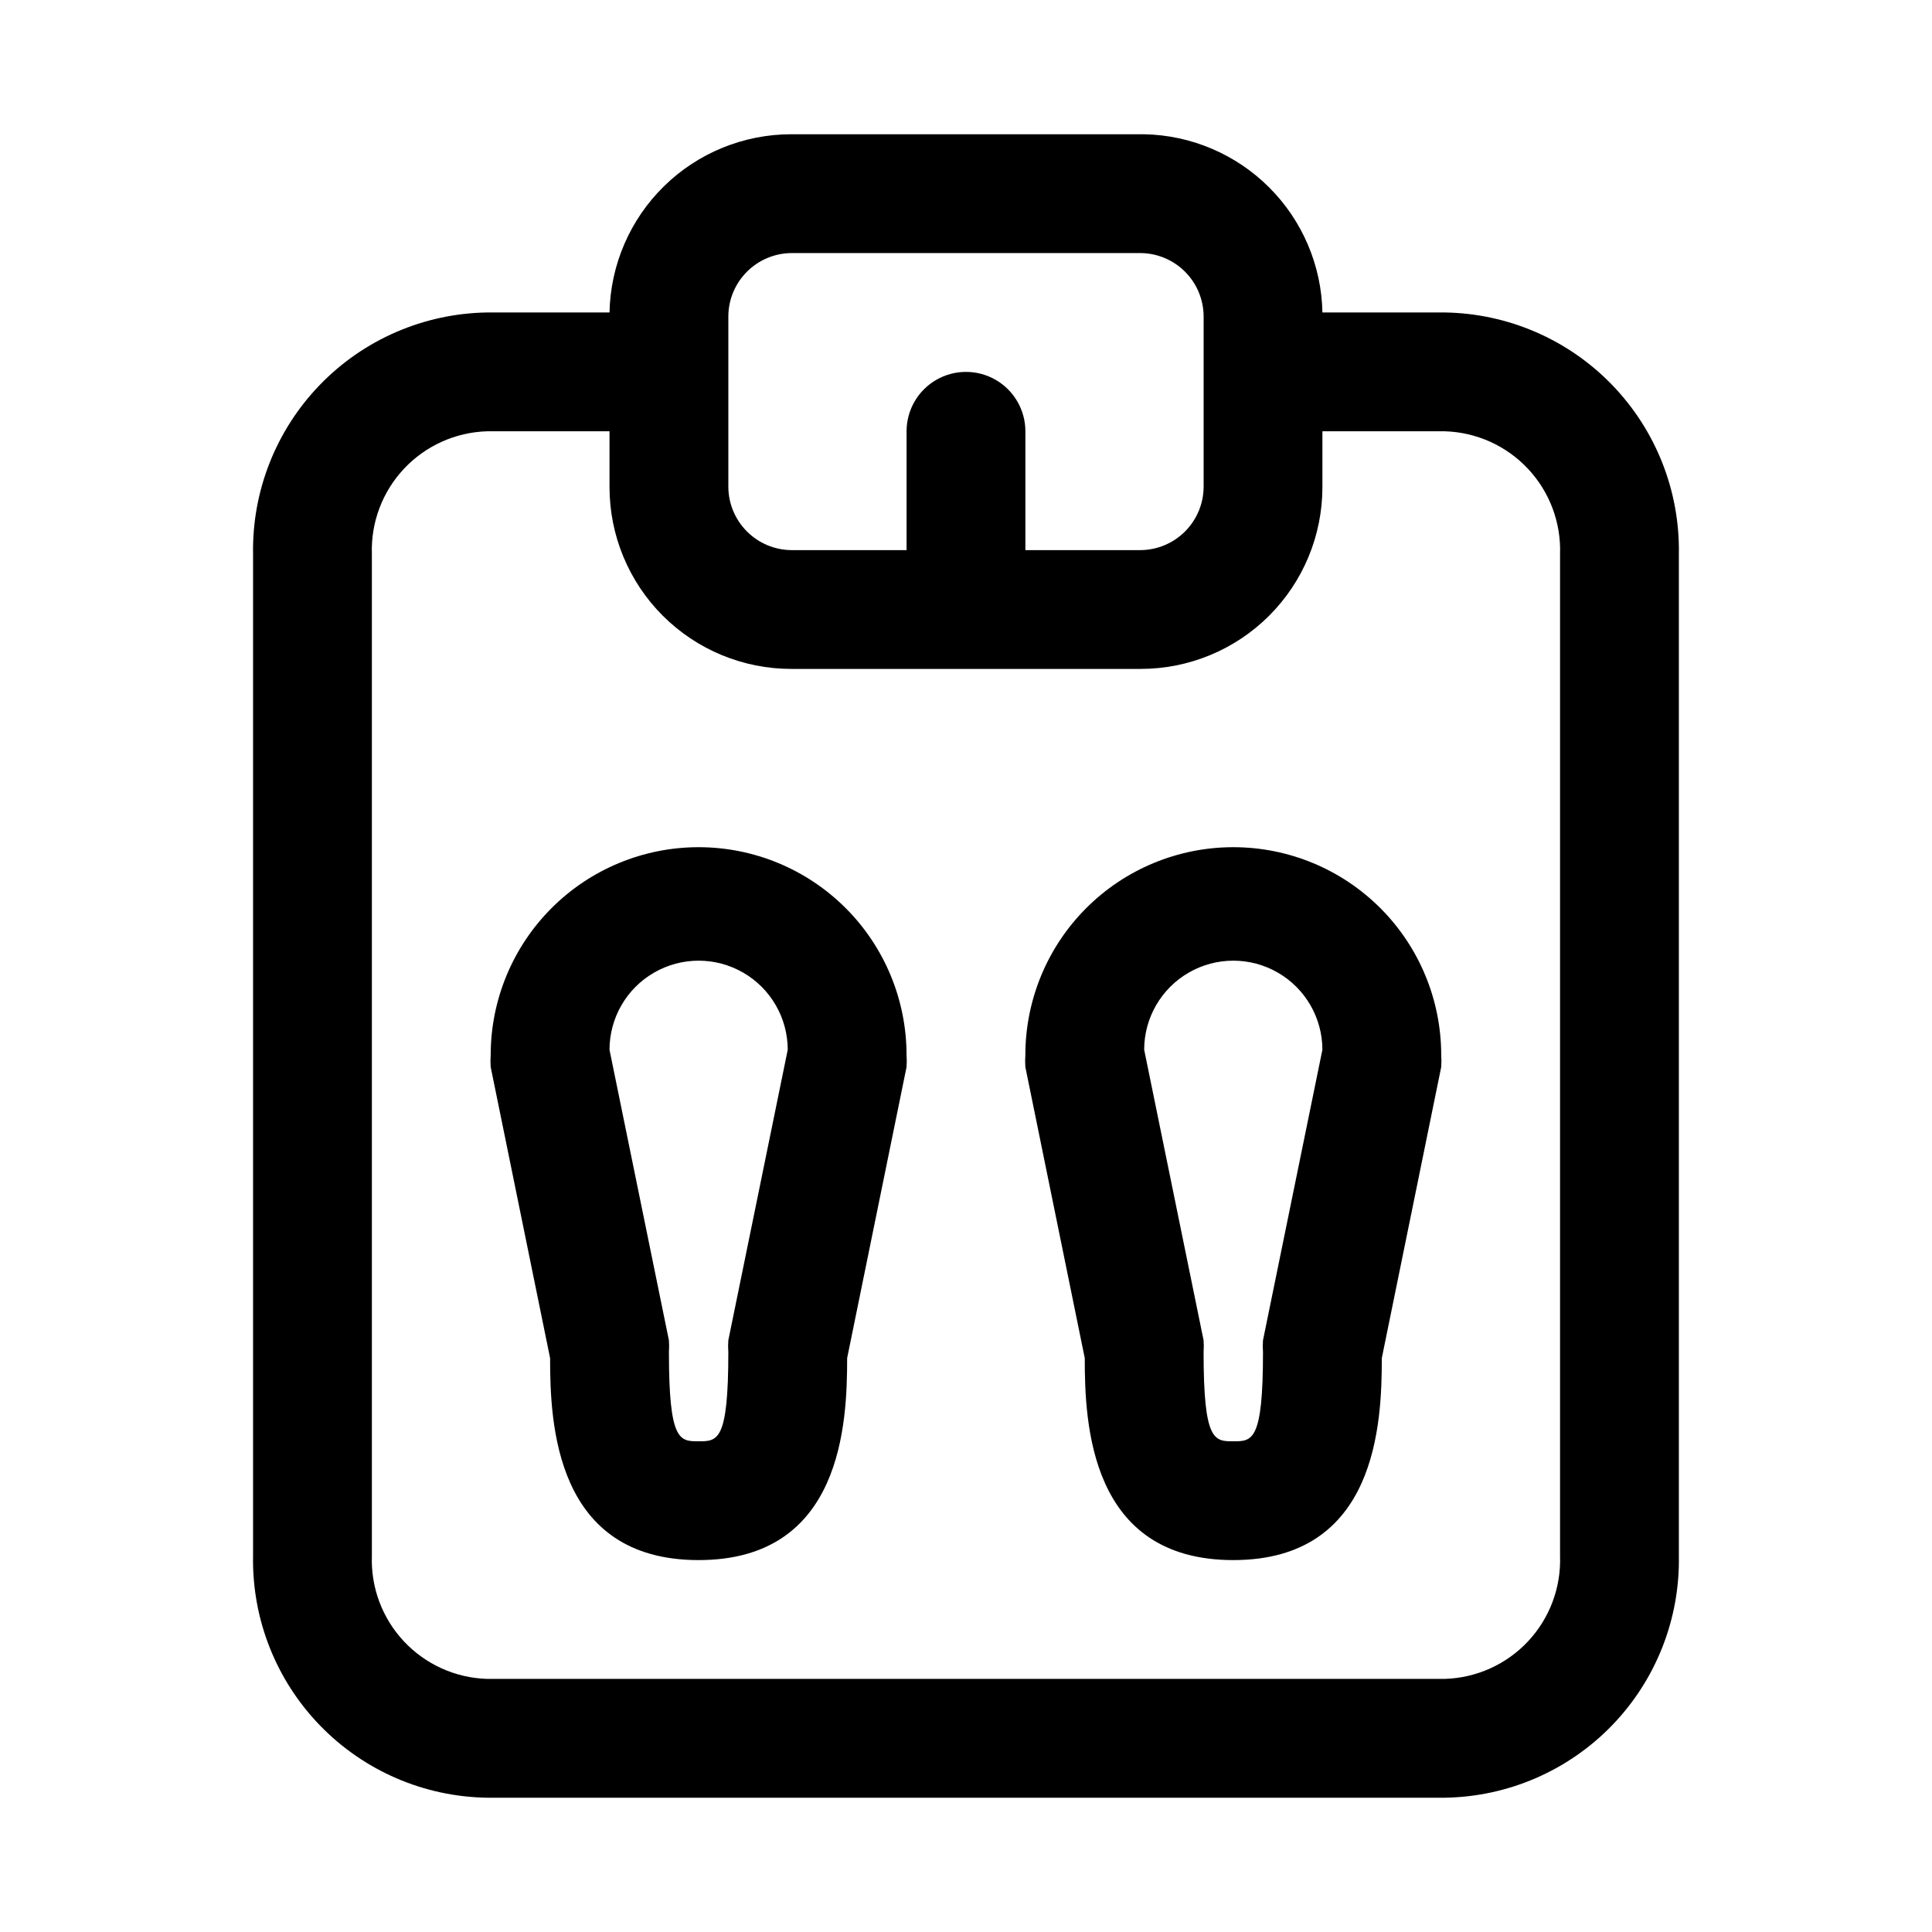 <?xml version="1.0" encoding="UTF-8"?>
<!-- Uploaded to: ICON Repo, www.svgrepo.com, Generator: ICON Repo Mixer Tools -->
<svg fill="#000000" width="800px" height="800px" version="1.1" viewBox="144 144 512 512" xmlns="http://www.w3.org/2000/svg">
 <path d="m526.89 226.81h-32.434c-0.238-12.449-5.293-24.324-14.102-33.129-8.805-8.805-20.676-13.859-33.129-14.102h-93.52c-12.613-0.004-24.727 4.941-33.738 13.773-9.008 8.832-14.191 20.844-14.438 33.457h-32.434c-16.73 0.25-32.676 7.144-44.312 19.168-11.637 12.023-18.016 28.184-17.719 44.91v265.45c-0.297 16.73 6.082 32.891 17.719 44.914 11.637 12.02 27.582 18.918 44.312 19.164h253.79c16.73-0.246 32.676-7.144 44.312-19.164 11.641-12.023 18.016-28.184 17.719-44.914v-265.45c0.297-16.727-6.078-32.887-17.719-44.91-11.637-12.023-27.582-18.918-44.312-19.168zm-189.87 0.945c0.039-4.414 1.812-8.633 4.934-11.754 3.121-3.121 7.34-4.894 11.754-4.934h92.574c4.414 0.039 8.637 1.812 11.758 4.934 3.121 3.121 4.891 7.34 4.934 11.754v45.344c-0.043 4.414-1.812 8.633-4.934 11.754-3.121 3.121-7.344 4.894-11.758 4.934h-30.543v-31.488c0-5.625-3-10.82-7.871-13.633s-10.875-2.812-15.746 0-7.871 8.008-7.871 13.633v31.488h-30.543c-4.414-0.039-8.633-1.812-11.754-4.934-3.121-3.121-4.894-7.34-4.934-11.754zm220.41 328.58c0.297 8.379-2.758 16.531-8.492 22.648-5.734 6.117-13.668 9.695-22.051 9.941h-253.79c-8.379-0.246-16.316-3.824-22.051-9.941s-8.789-14.27-8.492-22.648v-265.45c-0.297-8.379 2.758-16.527 8.492-22.645 5.734-6.121 13.672-9.699 22.051-9.945h32.434v14.801c0 12.777 5.074 25.031 14.109 34.066 9.035 9.035 21.289 14.109 34.066 14.109h92.574c12.777 0 25.031-5.074 34.066-14.109 9.035-9.035 14.109-21.289 14.109-34.066v-14.801h32.434c8.383 0.246 16.316 3.824 22.051 9.945 5.734 6.117 8.789 14.266 8.492 22.645zm-228.29-187.82c-14.613 0-28.629 5.805-38.961 16.137-10.336 10.336-16.141 24.352-16.141 38.965-0.078 1.051-0.078 2.102 0 3.148l15.742 77.145c0 17.16 1.258 53.531 39.359 53.531 38.102 0 39.363-36.367 39.363-53.527l15.742-77.145v-0.004c0.078-1.047 0.078-2.098 0-3.148 0-14.613-5.805-28.629-16.141-38.965-10.332-10.332-24.348-16.137-38.965-16.137zm7.875 130.68c-0.078 1.047-0.078 2.098 0 3.148 0 23.617-2.832 23.617-7.871 23.617-5.039 0-7.871 0-7.871-23.617h-0.004c0.078-1.051 0.078-2.102 0-3.148l-15.742-76.988c0-8.438 4.5-16.234 11.809-20.453 7.305-4.219 16.309-4.219 23.613 0 7.309 4.219 11.809 12.016 11.809 20.453zm133.82-130.68c-14.617 0-28.633 5.805-38.965 16.137-10.336 10.336-16.141 24.352-16.141 38.965-0.078 1.051-0.078 2.102 0 3.148l15.742 77.145c0 17.16 1.258 53.531 39.359 53.531 38.105 0 39.363-36.367 39.363-53.527l15.742-77.145v-0.004c0.078-1.047 0.078-2.098 0-3.148 0-14.613-5.805-28.629-16.137-38.965-10.336-10.332-24.352-16.137-38.965-16.137zm7.871 130.68c-0.078 1.047-0.078 2.098 0 3.148 0 23.617-2.832 23.617-7.871 23.617-5.039 0-7.871 0-7.871-23.617 0.074-1.051 0.074-2.102 0-3.148l-15.742-76.988h-0.004c0-8.438 4.5-16.234 11.809-20.453 7.305-4.219 16.309-4.219 23.617 0 7.305 4.219 11.805 12.016 11.805 20.453z"/>
</svg>
